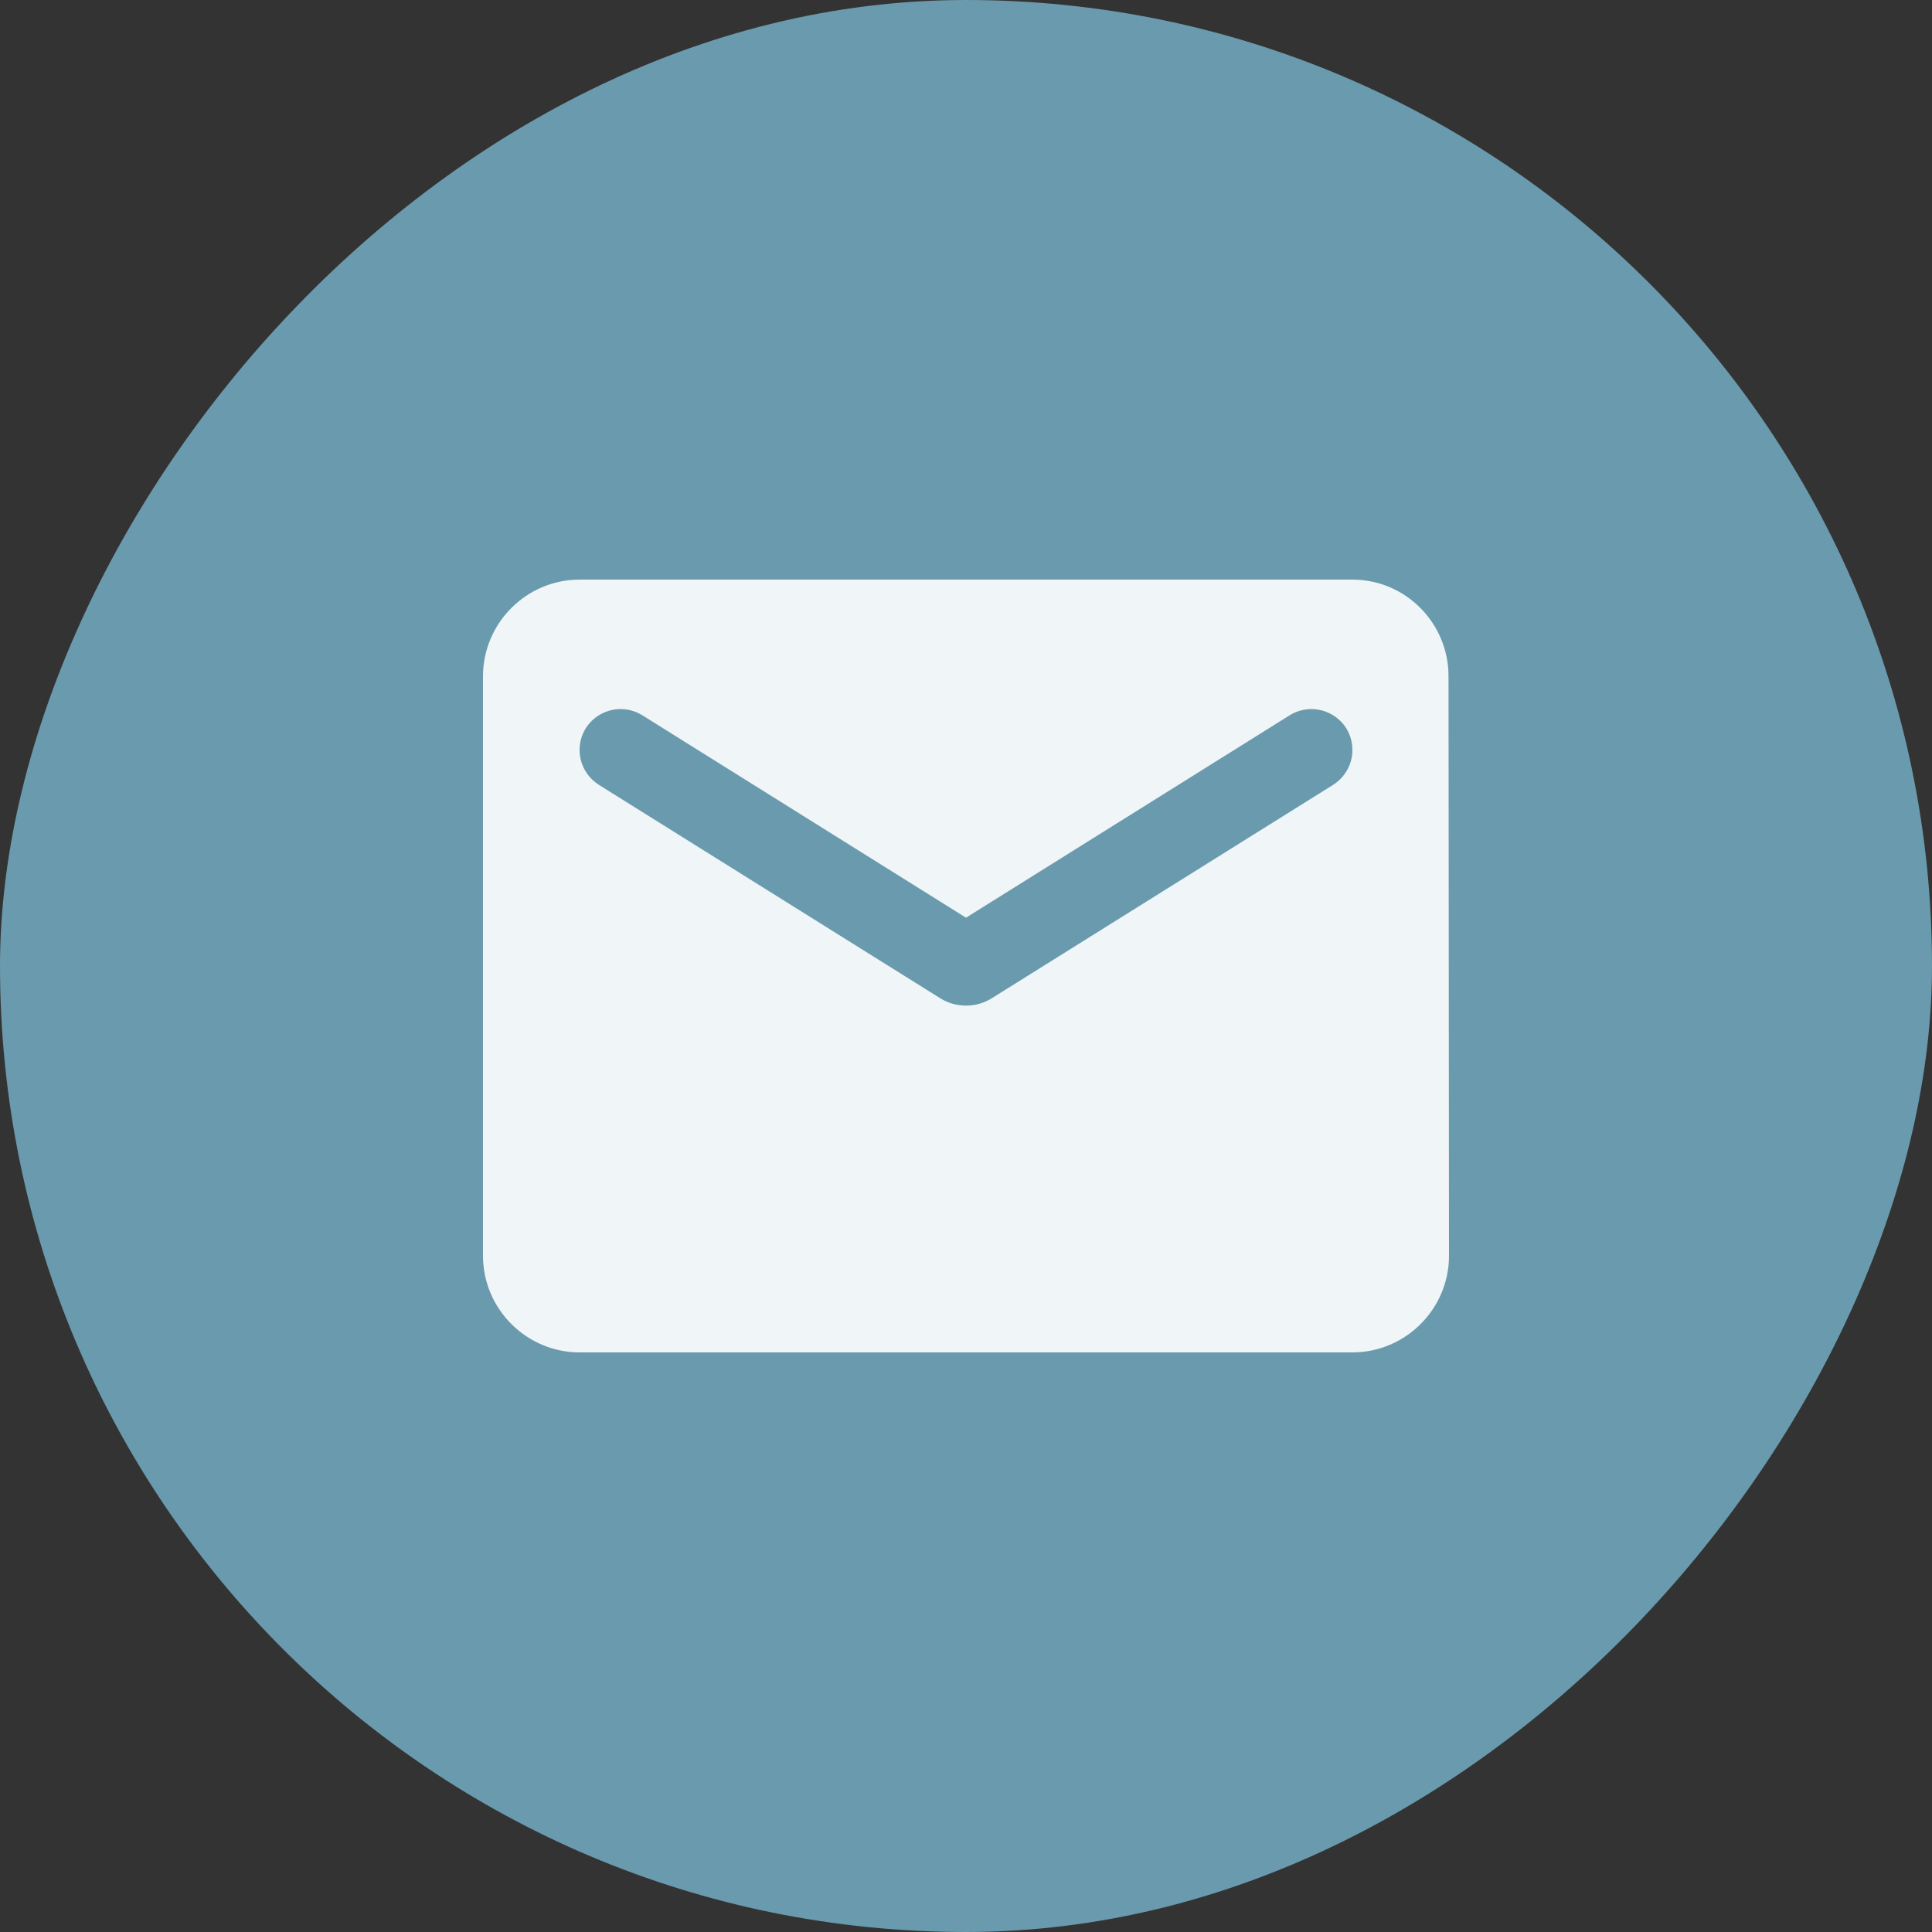 <svg xmlns="http://www.w3.org/2000/svg" width="8" height="8" viewBox="0 0 8 8" fill="none"><rect x="0" y="0" width="8" height="8" fill="#333333" stroke="none"/><rect width="8" height="8" rx="4" transform="matrix(-1 0 0 1 8 0)" fill="#6A9AAE"></rect><g opacity="0.9"><path d="M2.4 2.4H5.6C5.82 2.4 5.998 2.58 5.998 2.8L6 5.2C6 5.42 5.82 5.6 5.6 5.6H2.4C2.18 5.6 2 5.42 2 5.2V2.8C2 2.58 2.18 2.4 2.4 2.4ZM2.48 3.25L3.894 4.134C3.958 4.174 4.042 4.174 4.106 4.134L5.52 3.25C5.57 3.218 5.6 3.164 5.6 3.106C5.6 2.972 5.454 2.892 5.34 2.962L4 3.8L2.66 2.962C2.546 2.892 2.4 2.972 2.4 3.106C2.4 3.164 2.43 3.218 2.48 3.25Z" fill="white"></path></g></svg>